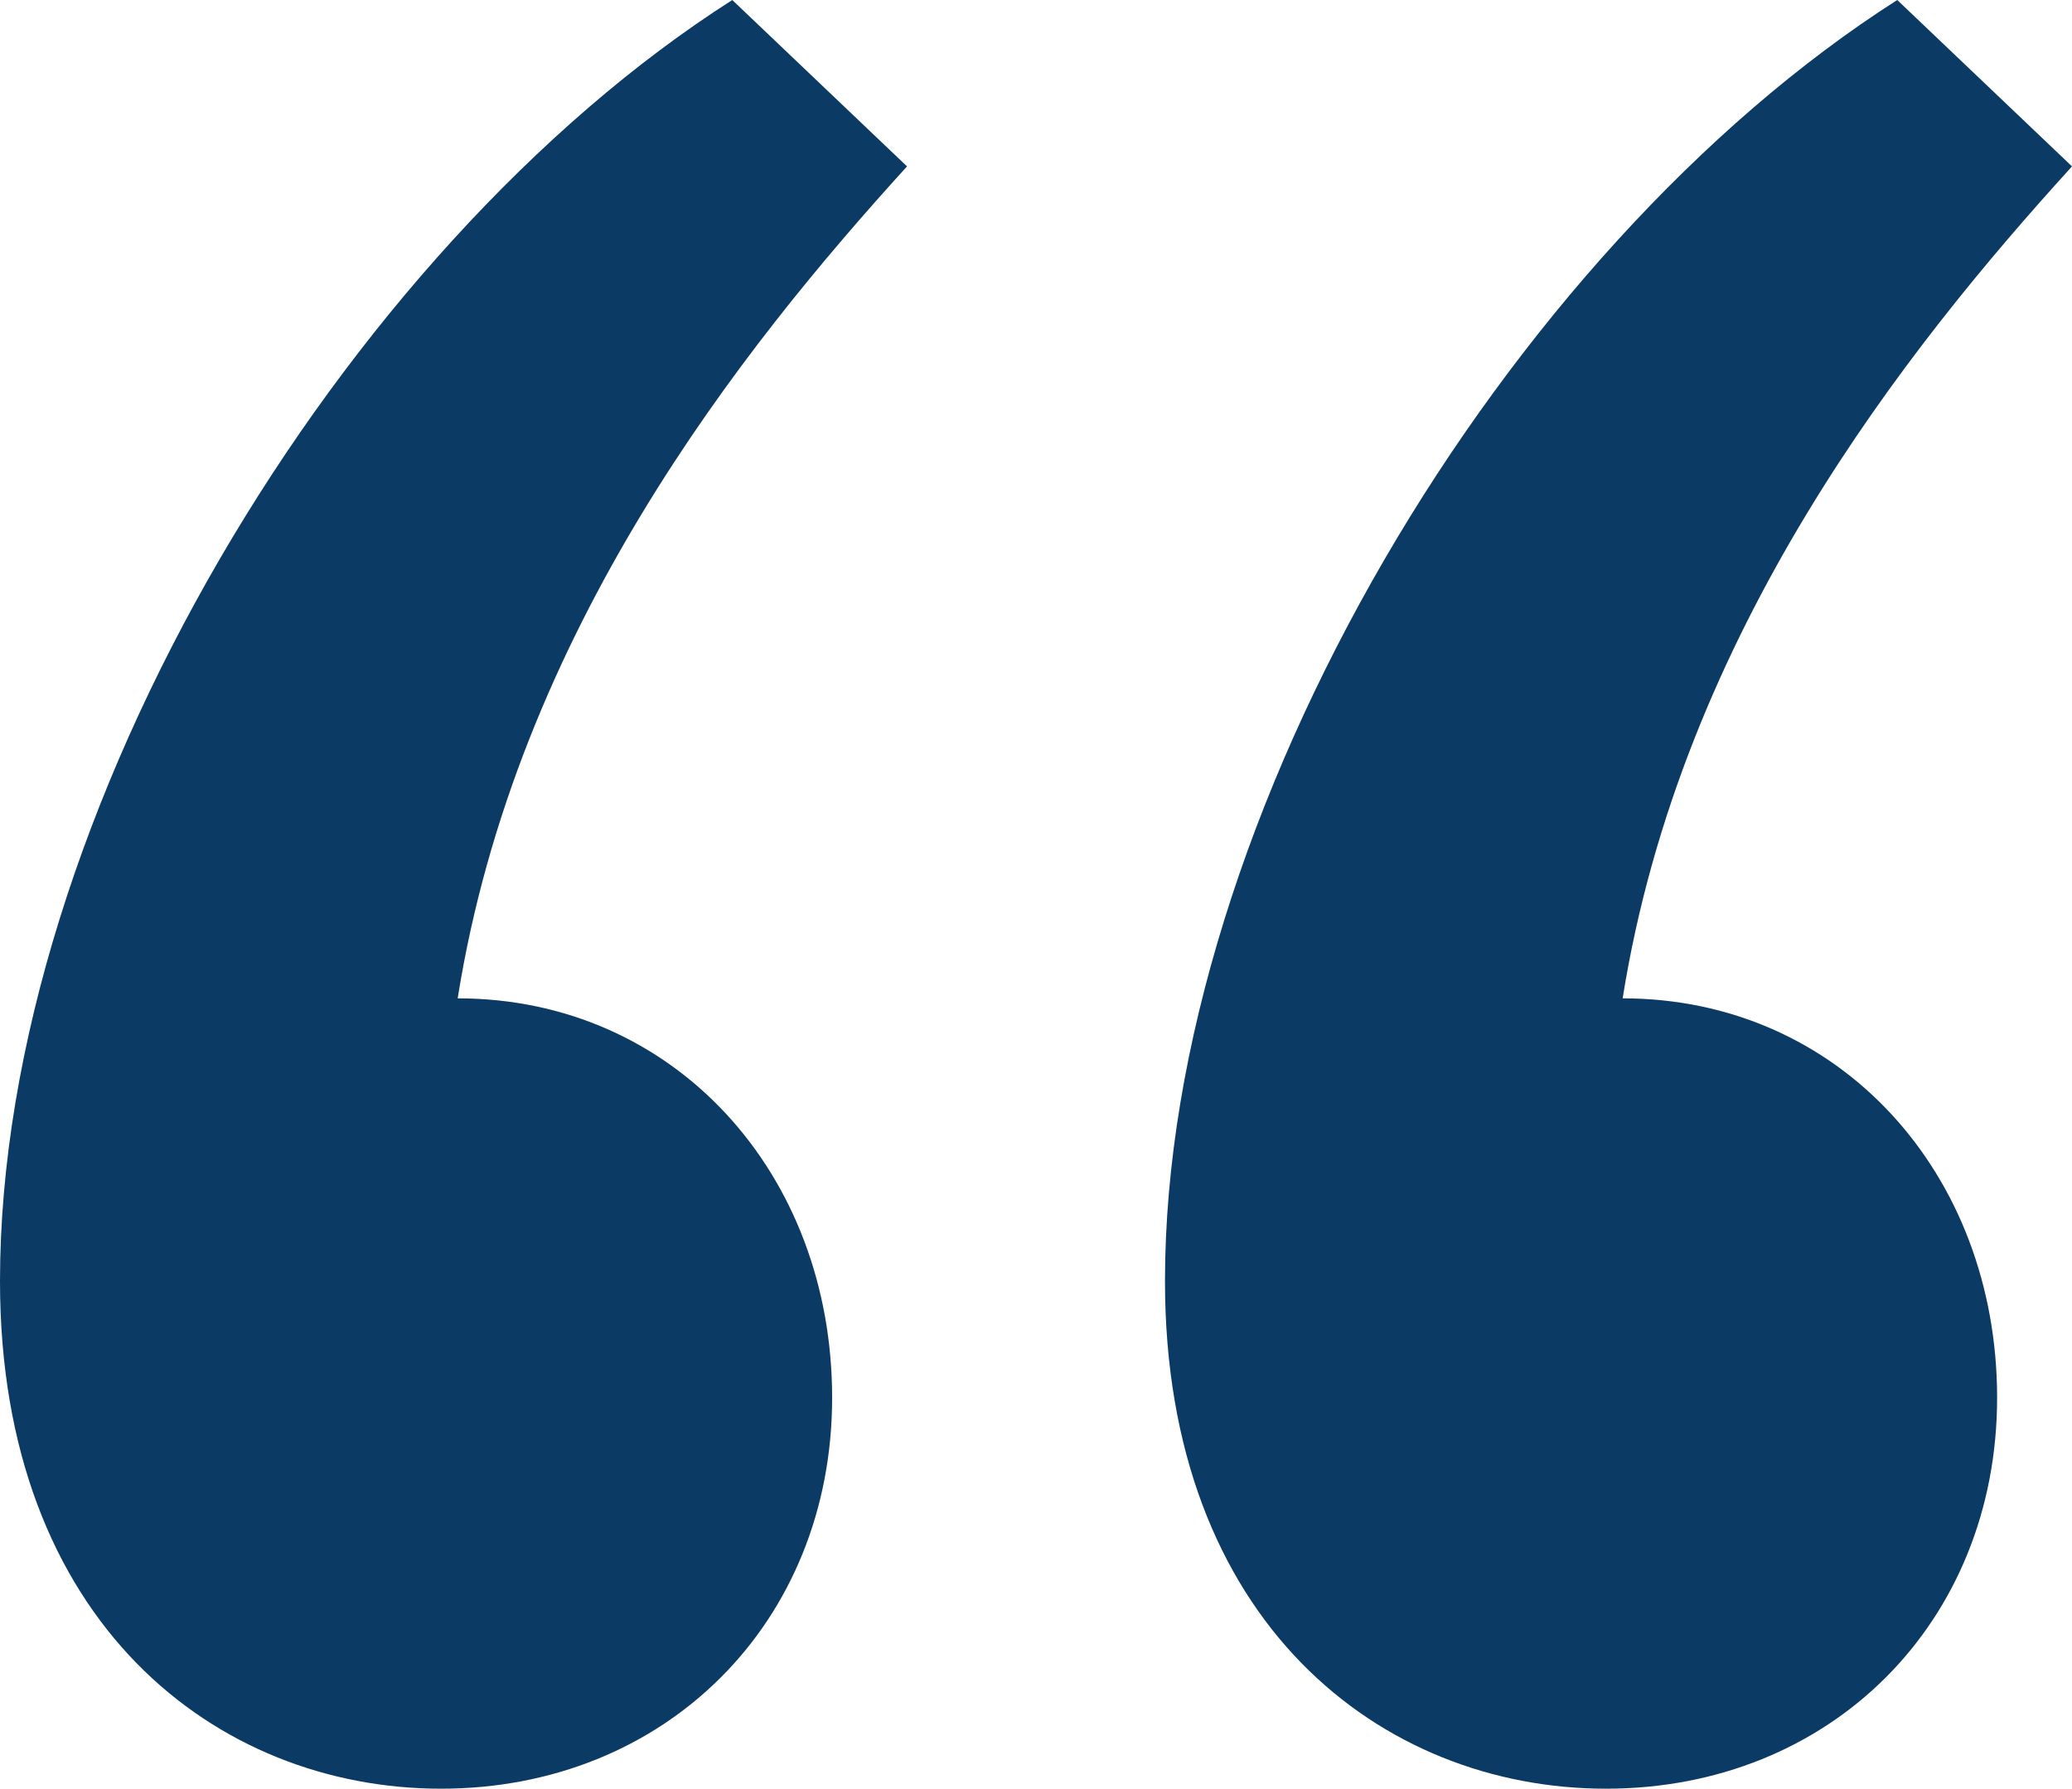 <?xml version="1.0" encoding="UTF-8"?><svg id="Layer_1" xmlns="http://www.w3.org/2000/svg" viewBox="0 0 124.5 107.5"><g id="Component_189_167"><g id="_" style="isolation:isolate;"><g style="isolation:isolate;"><path d="M0,77C0,49,20.5,15,44,0l10.5,10c-10,11-23.5,28-27,50,13,0,22.5,10.5,22.5,24s-10,23.5-23.5,23.5S0,97.5,0,77ZM70,77c0-28,20.5-62,44-77l10.5,10c-10,11-23.5,28-27,50,13,0,22.5,10.5,22.5,24s-10,23.5-23.5,23.5-26.5-10-26.5-30.5Z" style="fill:#0b3a65; stroke-width:0px;"/></g></g></g></svg>